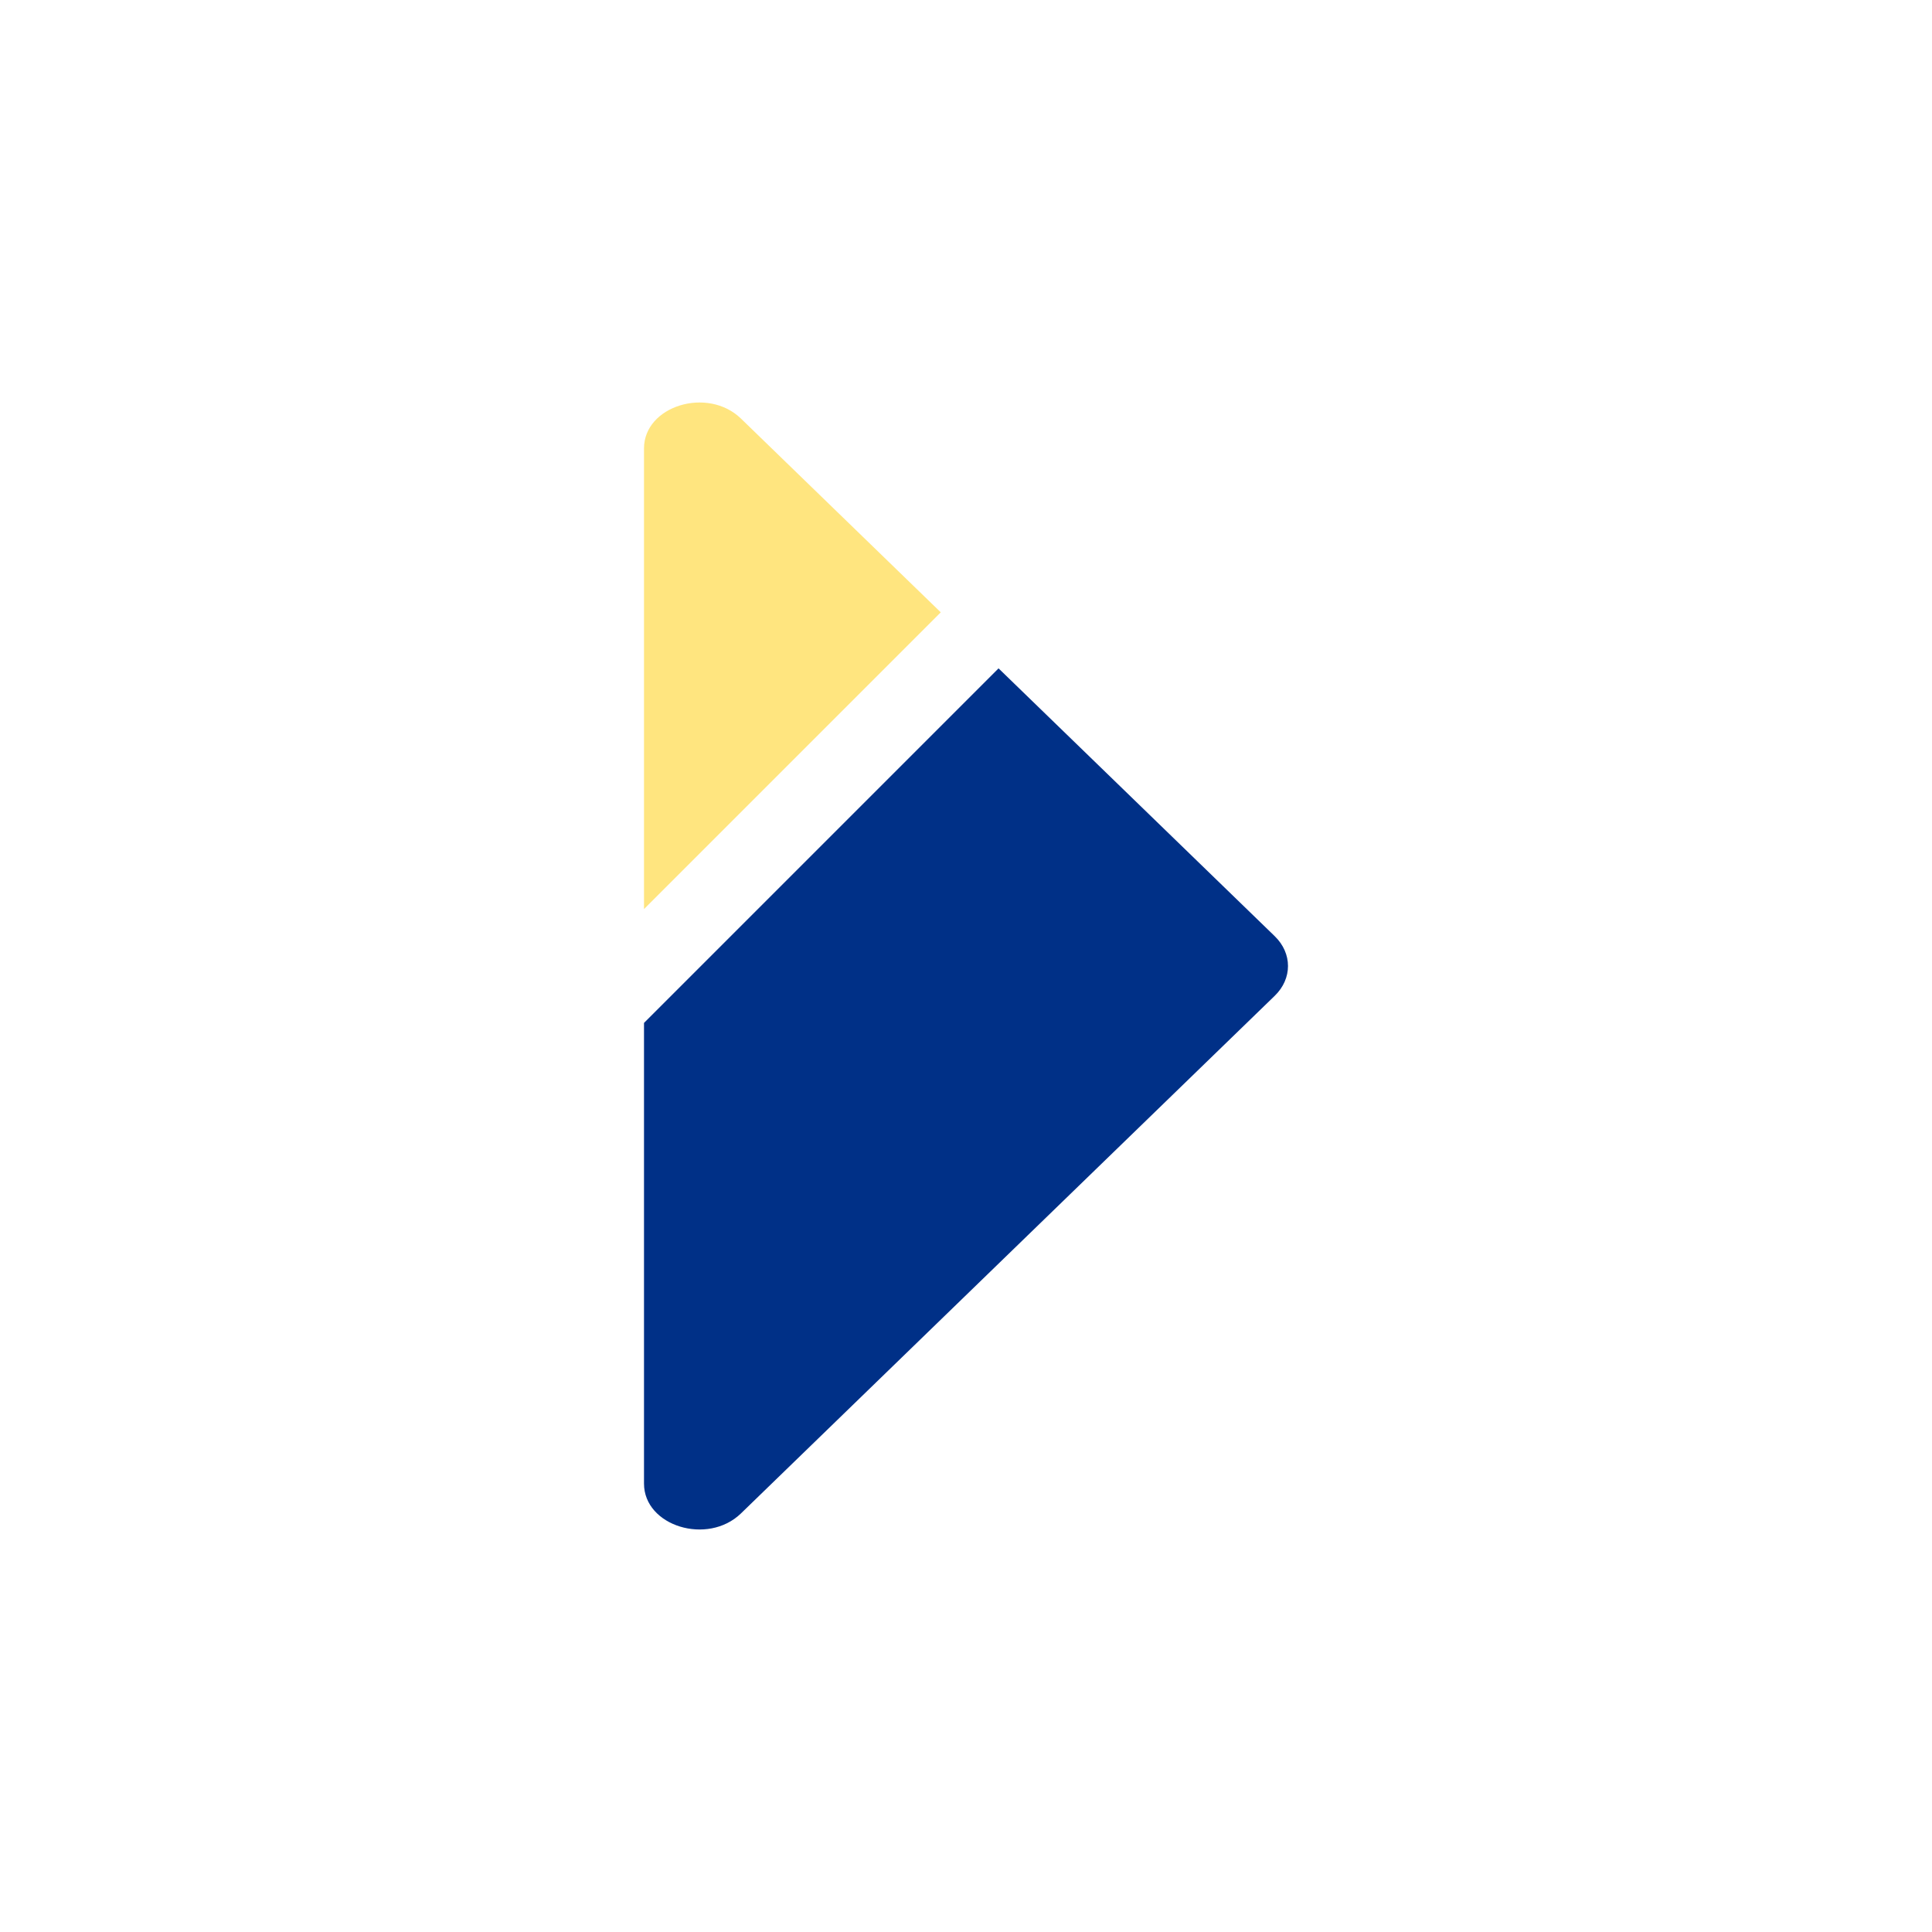 <svg width="800" height="800" viewBox="0 0 800 800" fill="none" xmlns="http://www.w3.org/2000/svg">
<path d="M413.48 276.758L527.836 387.653C535.163 394.76 535.163 405.244 527.836 412.347L306.822 626.67C293.031 640.043 266.667 631.937 266.667 614.324V423.57L413.48 276.758Z" fill="#003087"/>
<path opacity="0.5" d="M266.667 376.429V185.676C266.667 168.062 293.031 159.956 306.822 173.329L389.547 253.549L266.667 376.429Z" fill="#FFCD00"/>
</svg>
